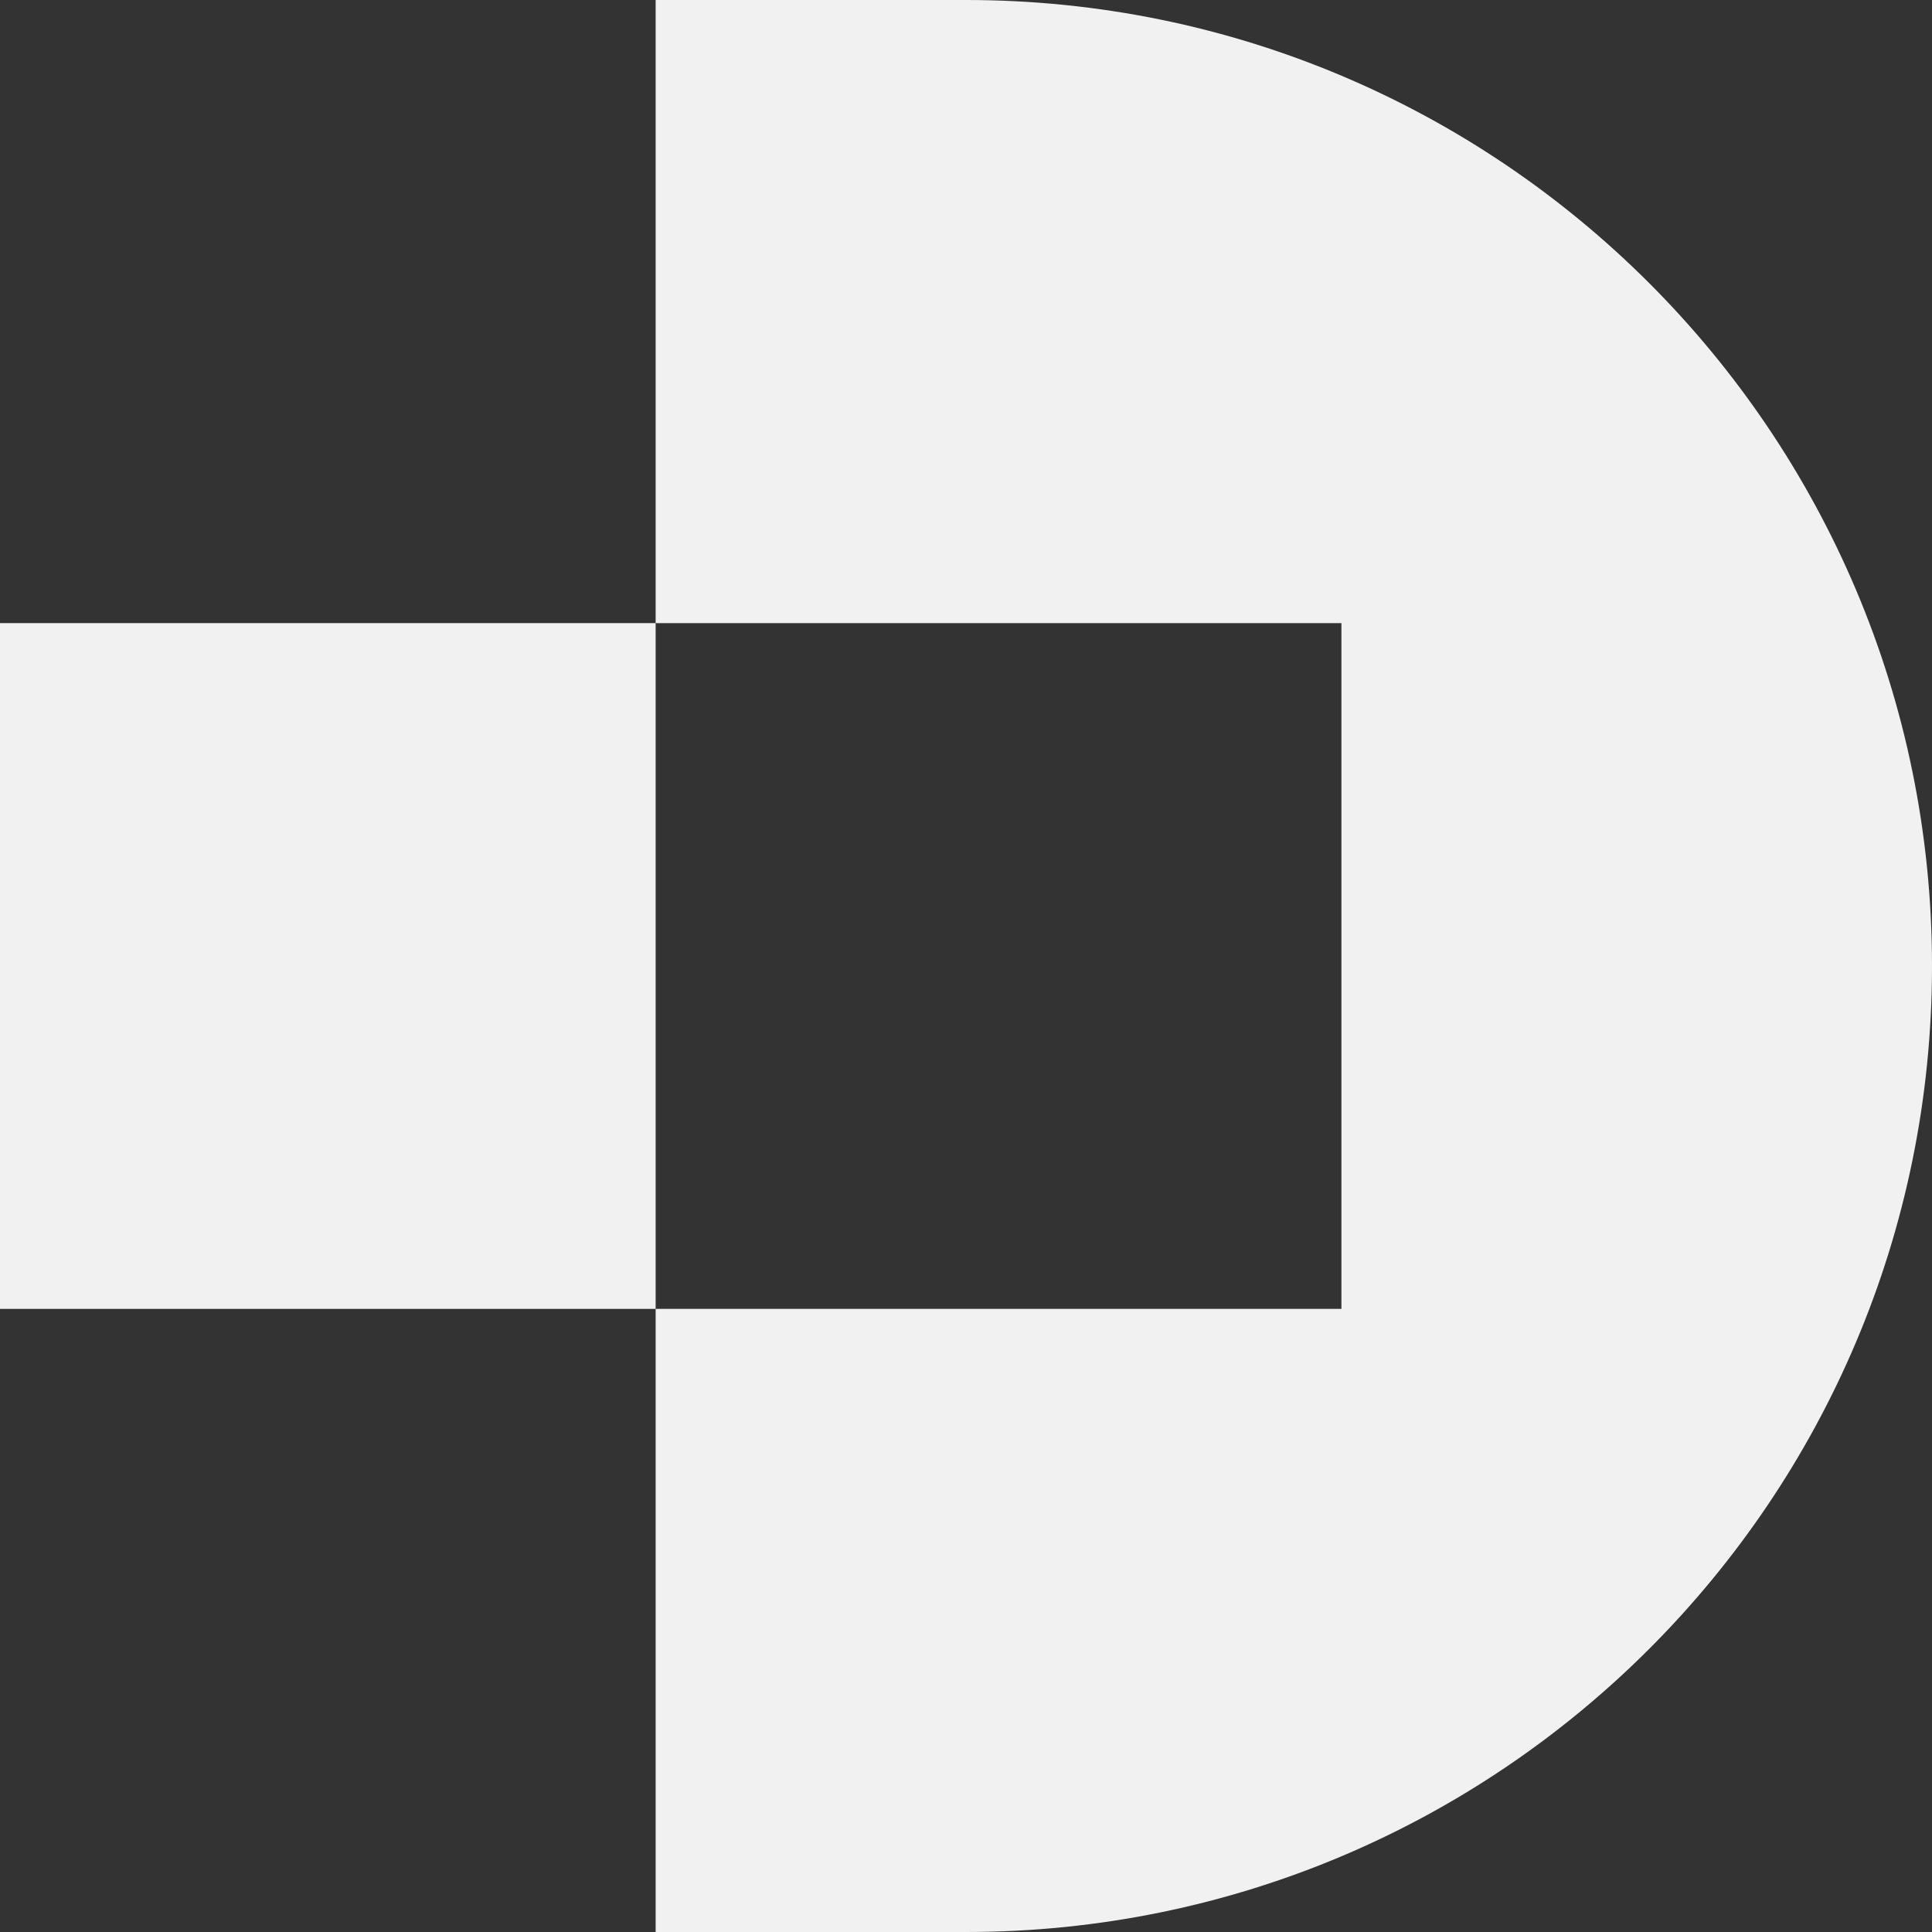 <svg xmlns="http://www.w3.org/2000/svg" width="25" height="25" viewBox="0 0 25 25" fill="none"><rect x="0" y="0" width="25" height="25" fill="#333333" stroke="none"/><path d="M8.484 8.063H0V16.937H8.484V8.063Z" fill="#F1F1F1"></path><path d="M12.5 0H8.484V8.063H17.358V16.937H8.484V25H12.5C19.403 25 25 19.403 25 12.5C25 5.597 19.403 0 12.5 0Z" fill="#F1F1F1"></path></svg>